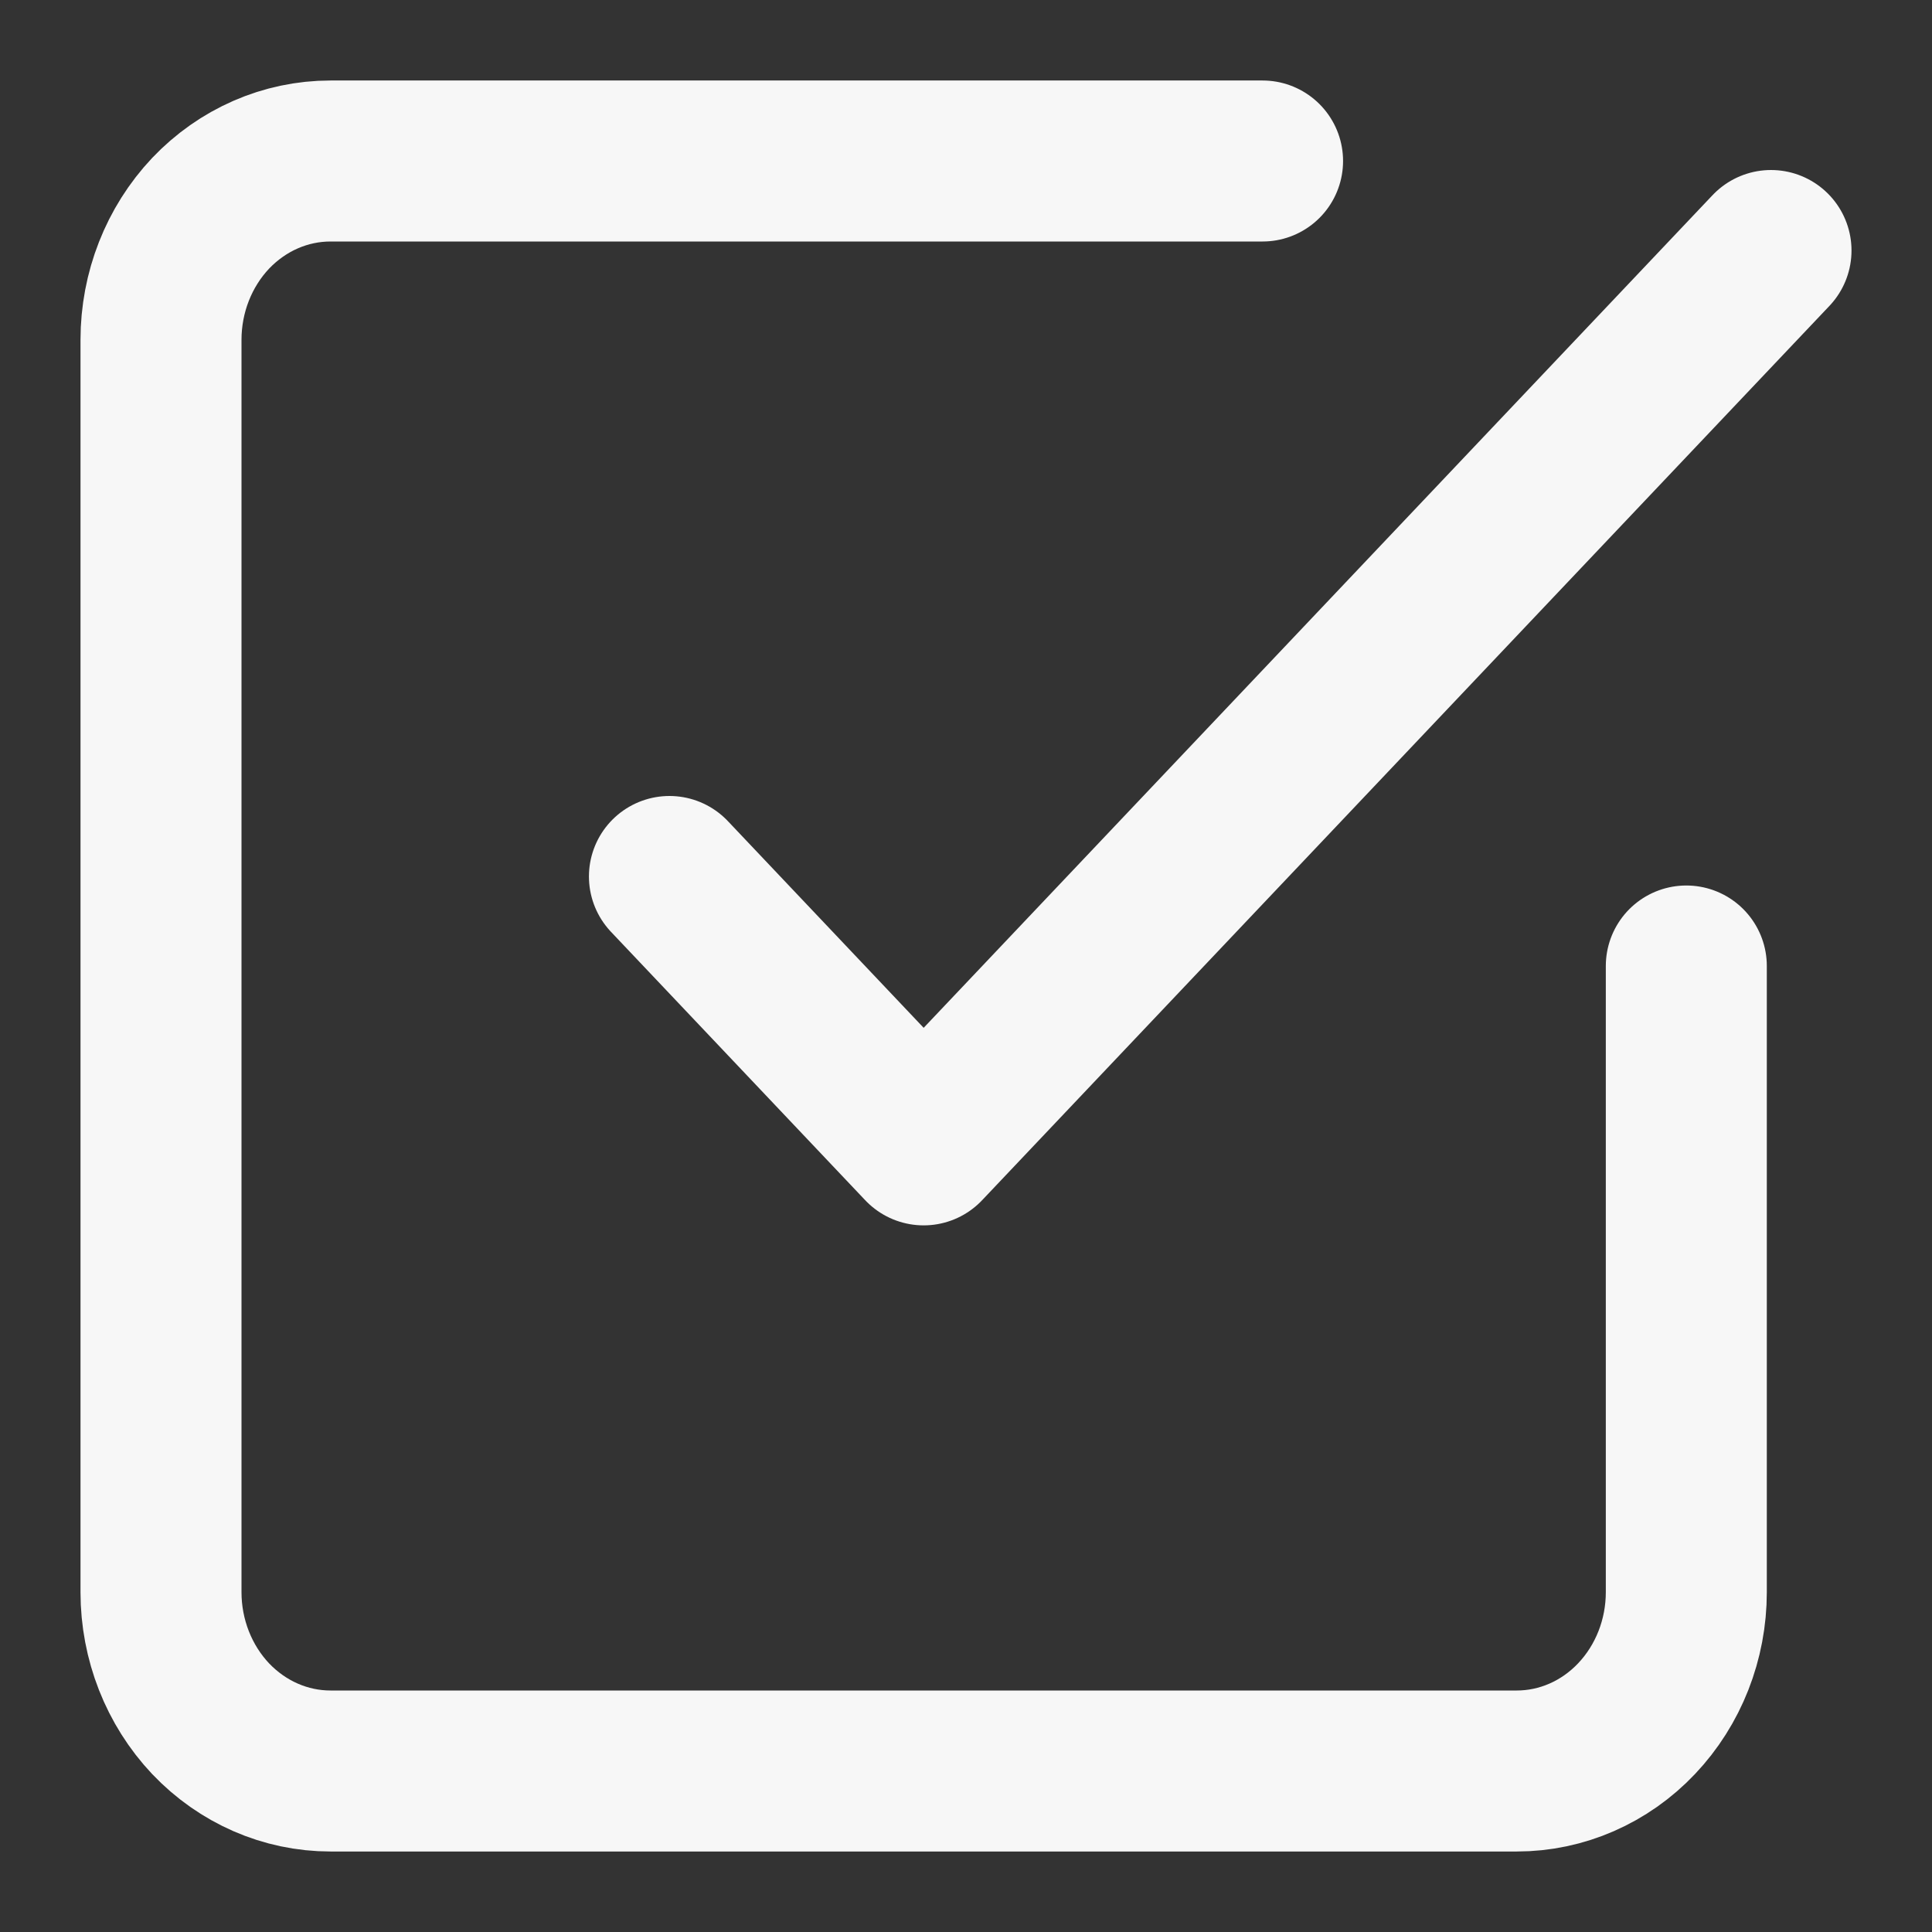 <?xml version="1.0" encoding="UTF-8"?> <svg xmlns="http://www.w3.org/2000/svg" width="12" height="12" viewBox="0 0 12 12" fill="none"><rect x="0" y="0" width="12" height="12" fill="#333333" stroke="none"/> <path d="M4.158 5.444L5.737 7.111L11 1.556M10.474 6V9.889C10.474 10.184 10.363 10.466 10.165 10.675C9.968 10.883 9.7 11 9.421 11H2.053C1.773 11 1.506 10.883 1.308 10.675C1.111 10.466 1 10.184 1 9.889V2.111C1 1.816 1.111 1.534 1.308 1.325C1.506 1.117 1.773 1 2.053 1H7.842" stroke="#F7F7F7" stroke-linecap="round" stroke-linejoin="round"></path> </svg> 